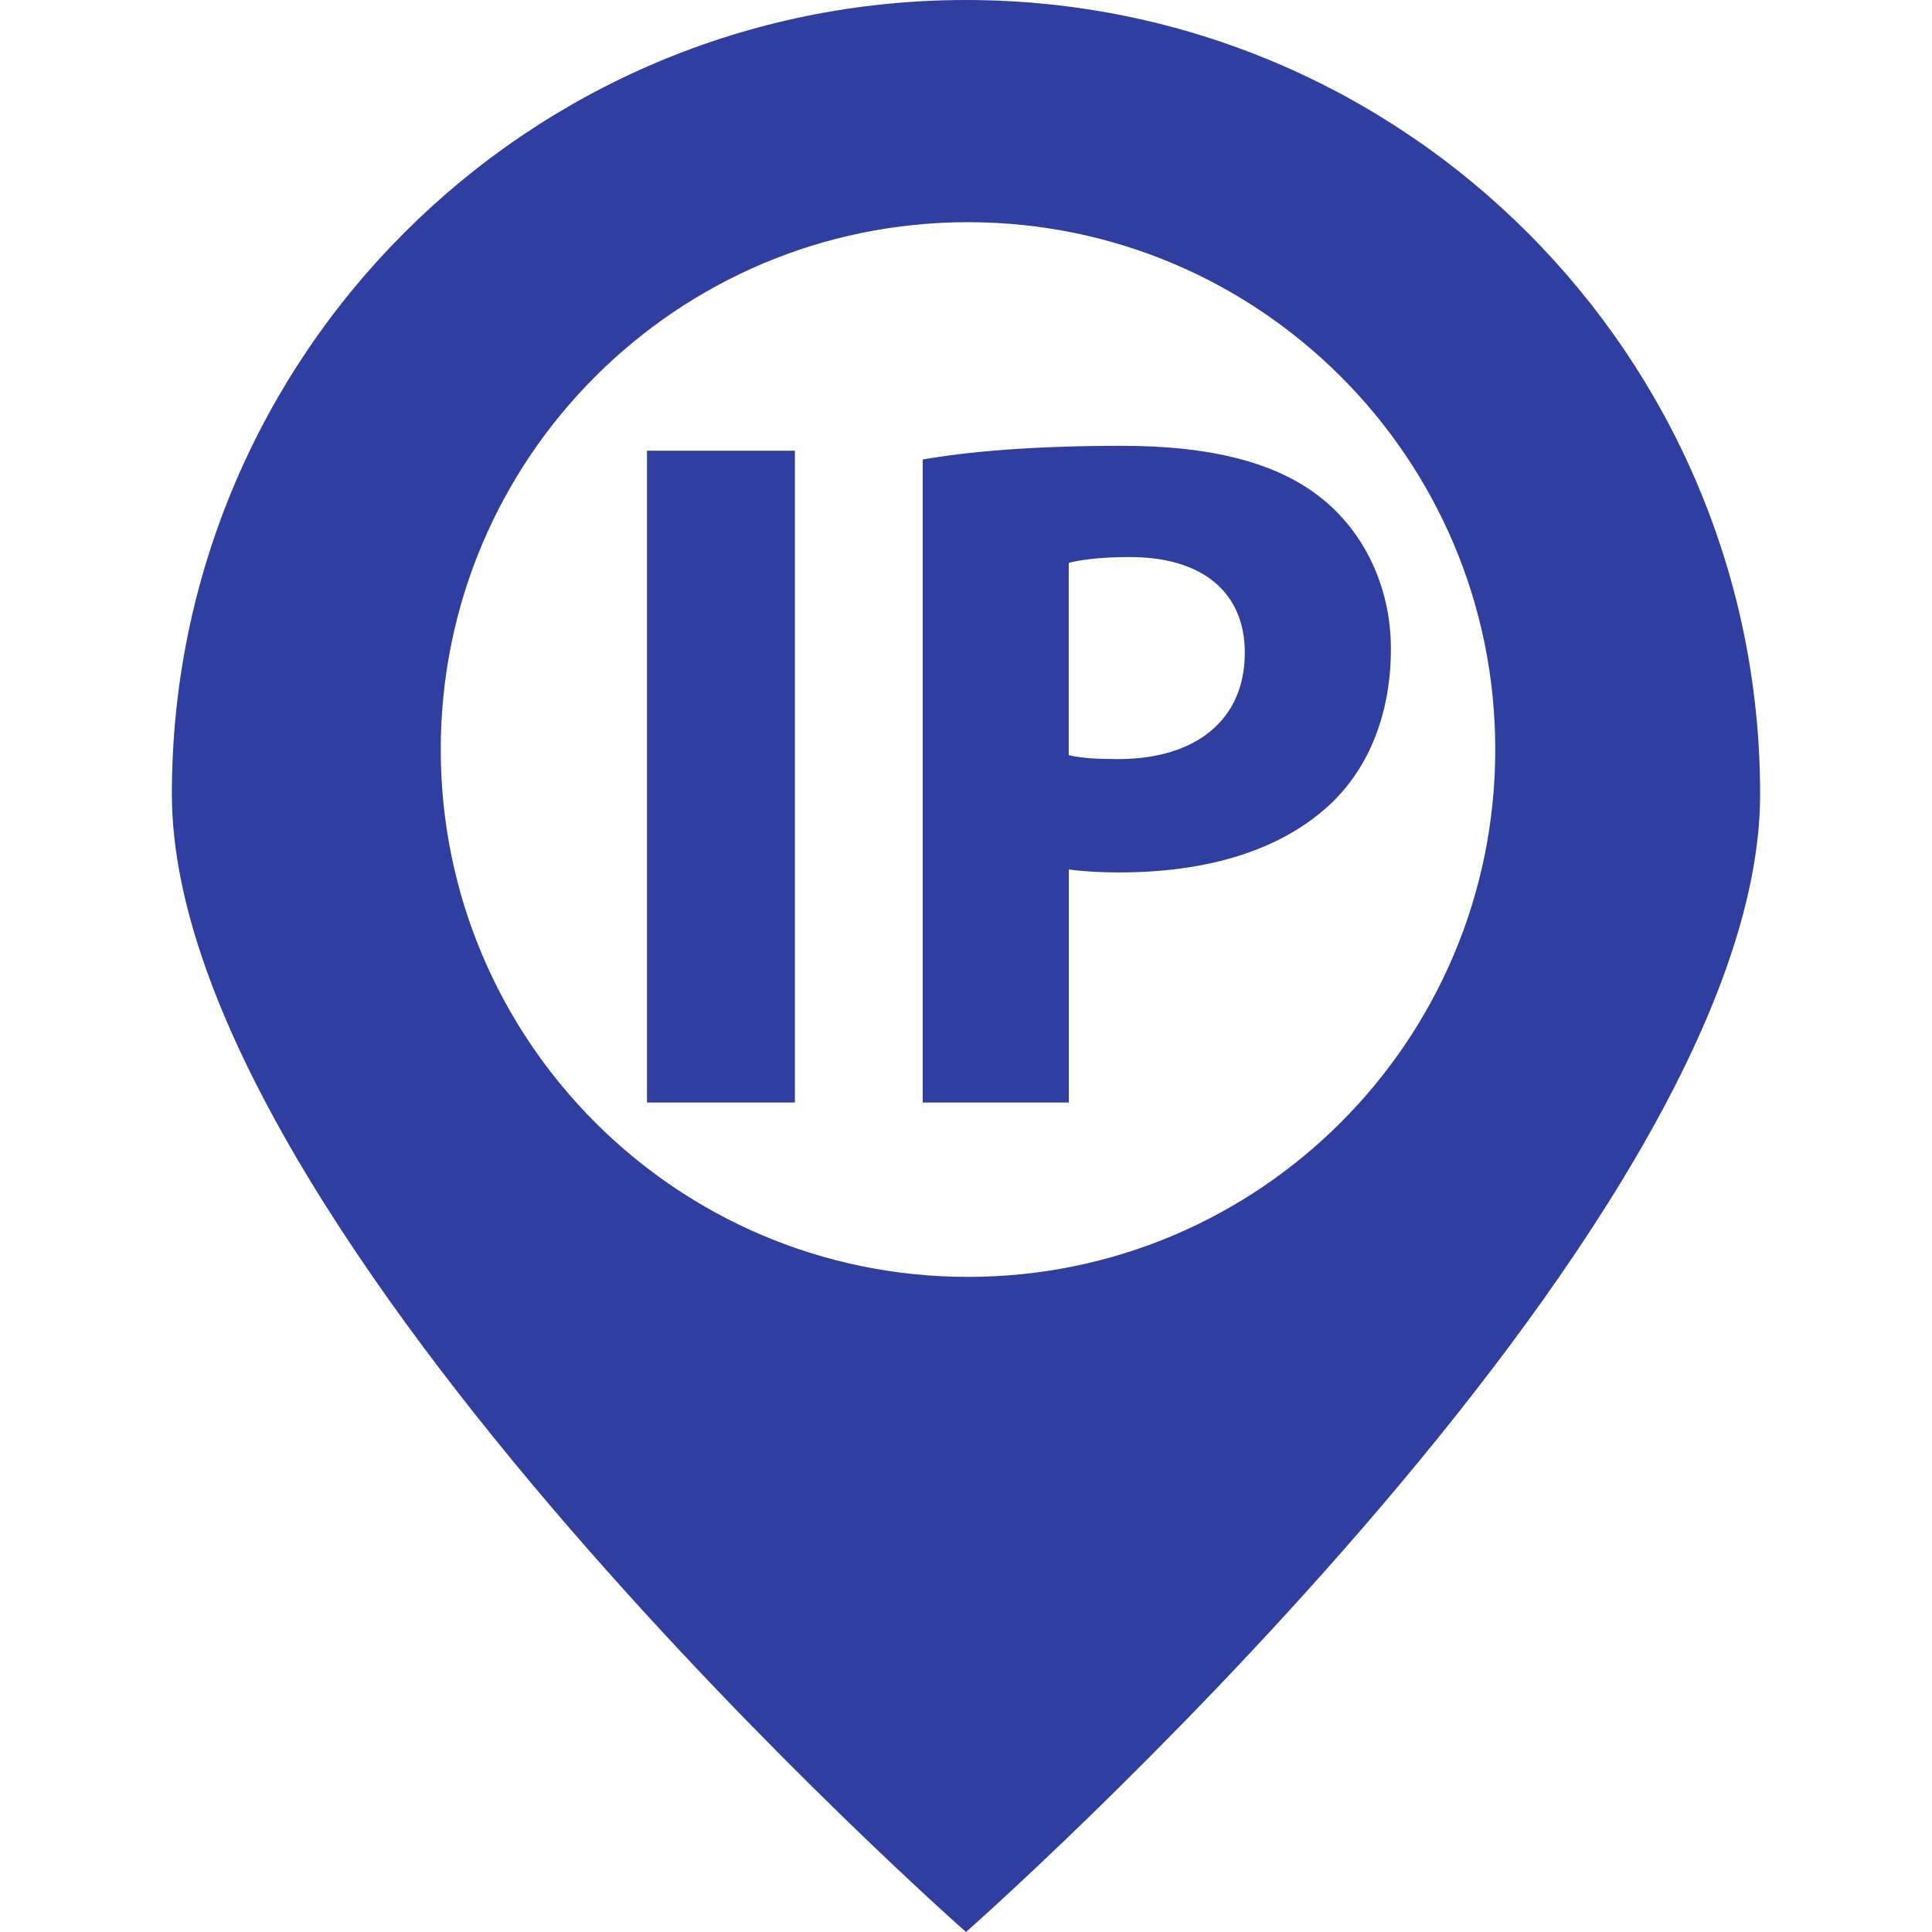 <?xml version="1.0" encoding="iso-8859-1"?>
<!-- Uploaded to: SVG Repo, www.svgrepo.com, Generator: SVG Repo Mixer Tools -->
<svg height="28px" width="28px" version="1.1" id="Capa_1" xmlns="http://www.w3.org/2000/svg" xmlns:xlink="http://www.w3.org/1999/xlink" 
	 viewBox="0 0 20.234 20.234" xml:space="preserve">
<g>
	<path fill="#303F9F" d="M6.776,4.72h1.549v6.827H6.776V4.72z M11.751,4.669c-0.942,0-1.61,0.061-2.087,0.143v6.735h1.53
		V9.106c0.143,0.02,0.324,0.031,0.527,0.031c0.911,0,1.691-0.224,2.218-0.721c0.405-0.386,0.628-0.952,0.628-1.621
		c0-0.668-0.295-1.234-0.729-1.579C13.382,4.851,12.702,4.669,11.751,4.669z M11.709,7.95c-0.222,0-0.385-0.01-0.516-0.041V5.895
		c0.111-0.03,0.324-0.061,0.639-0.061c0.769,0,1.205,0.375,1.205,1.002C13.037,7.535,12.53,7.95,11.709,7.95z M10.117,0
		C5.523,0,1.8,3.723,1.8,8.316s8.317,11.918,8.317,11.918s8.317-7.324,8.317-11.917S14.711,0,10.117,0z M10.138,13.373
		c-3.05,0-5.522-2.473-5.522-5.524c0-3.05,2.473-5.522,5.522-5.522c3.051,0,5.522,2.473,5.522,5.522
		C15.66,10.899,13.188,13.373,10.138,13.373z"/>
</g>
</svg>